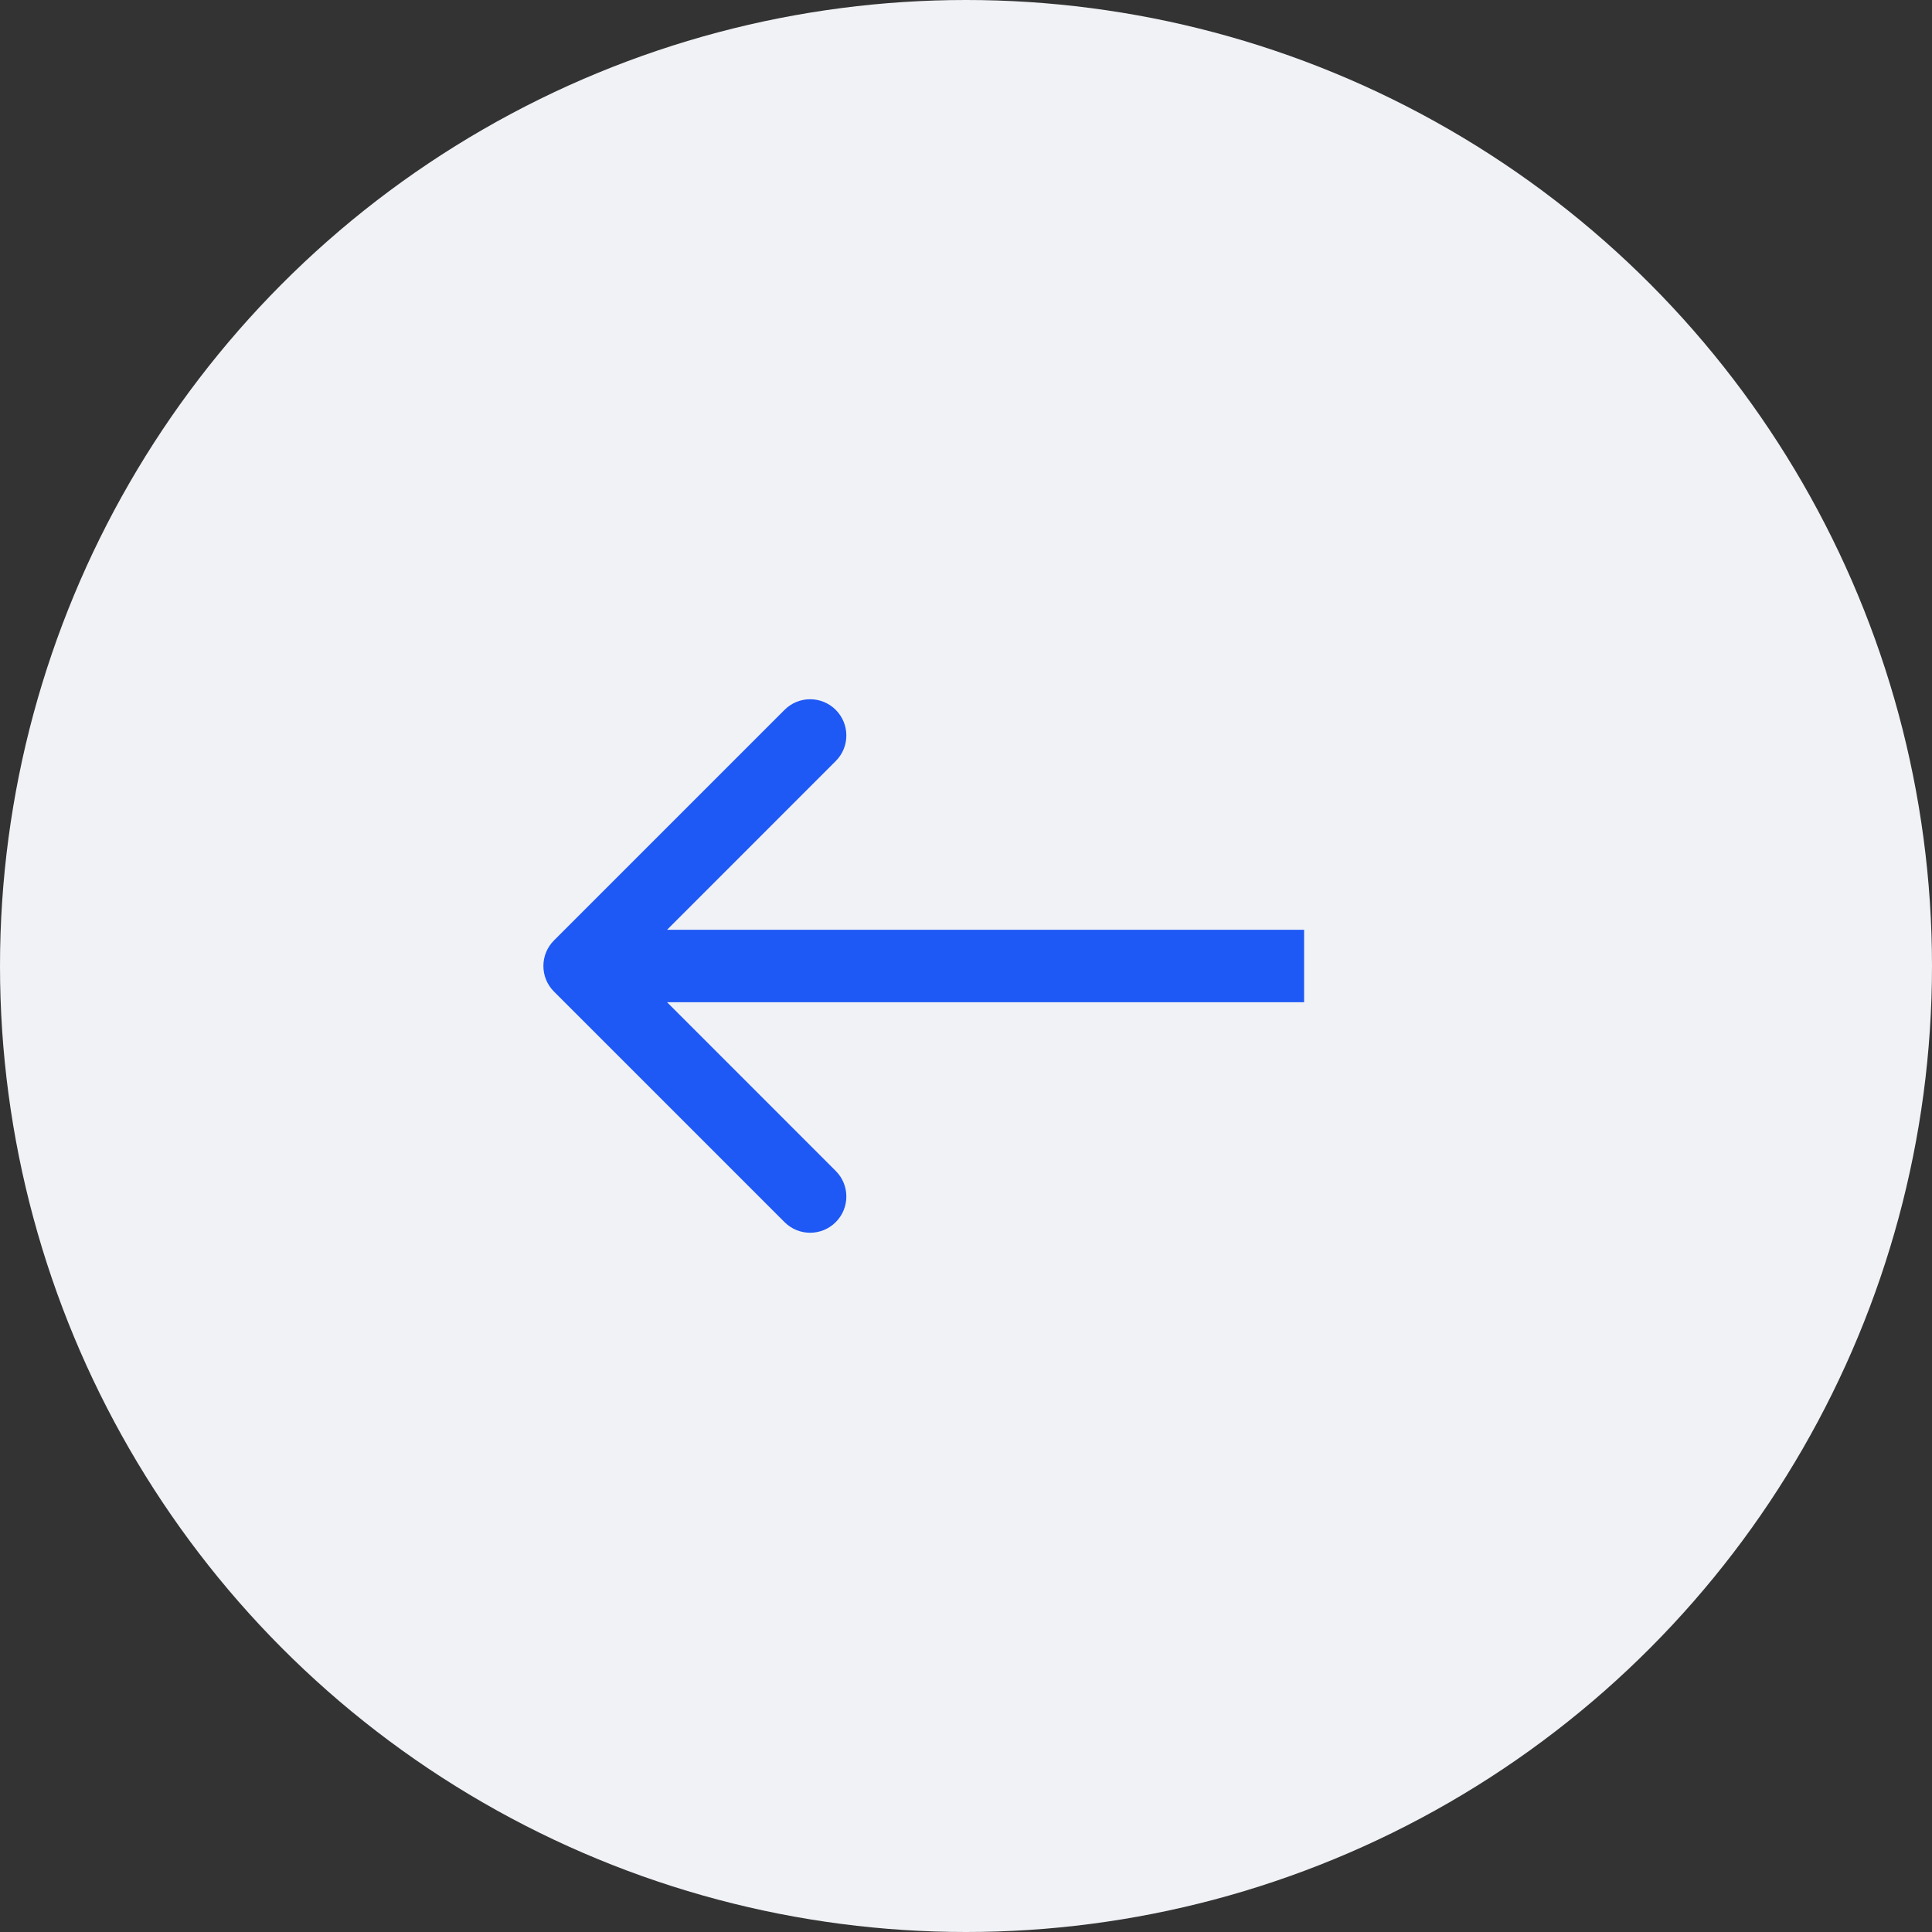 <?xml version="1.0" encoding="UTF-8"?> <svg xmlns="http://www.w3.org/2000/svg" width="40" height="40" viewBox="0 0 40 40" fill="none"><rect x="0" y="0" width="40" height="40" fill="#333333" stroke="none"/><circle cx="20" cy="20" r="20" transform="rotate(-180 20 20)" fill="#F0F2F5"></circle><path d="M11.47 19.47C11.177 19.763 11.177 20.237 11.47 20.53L16.243 25.303C16.535 25.596 17.01 25.596 17.303 25.303C17.596 25.01 17.596 24.535 17.303 24.243L13.061 20L17.303 15.757C17.596 15.464 17.596 14.99 17.303 14.697C17.01 14.404 16.535 14.404 16.243 14.697L11.47 19.47ZM27 20V19.25H12V20V20.75H27V20Z" fill="#1E58F5"></path></svg> 